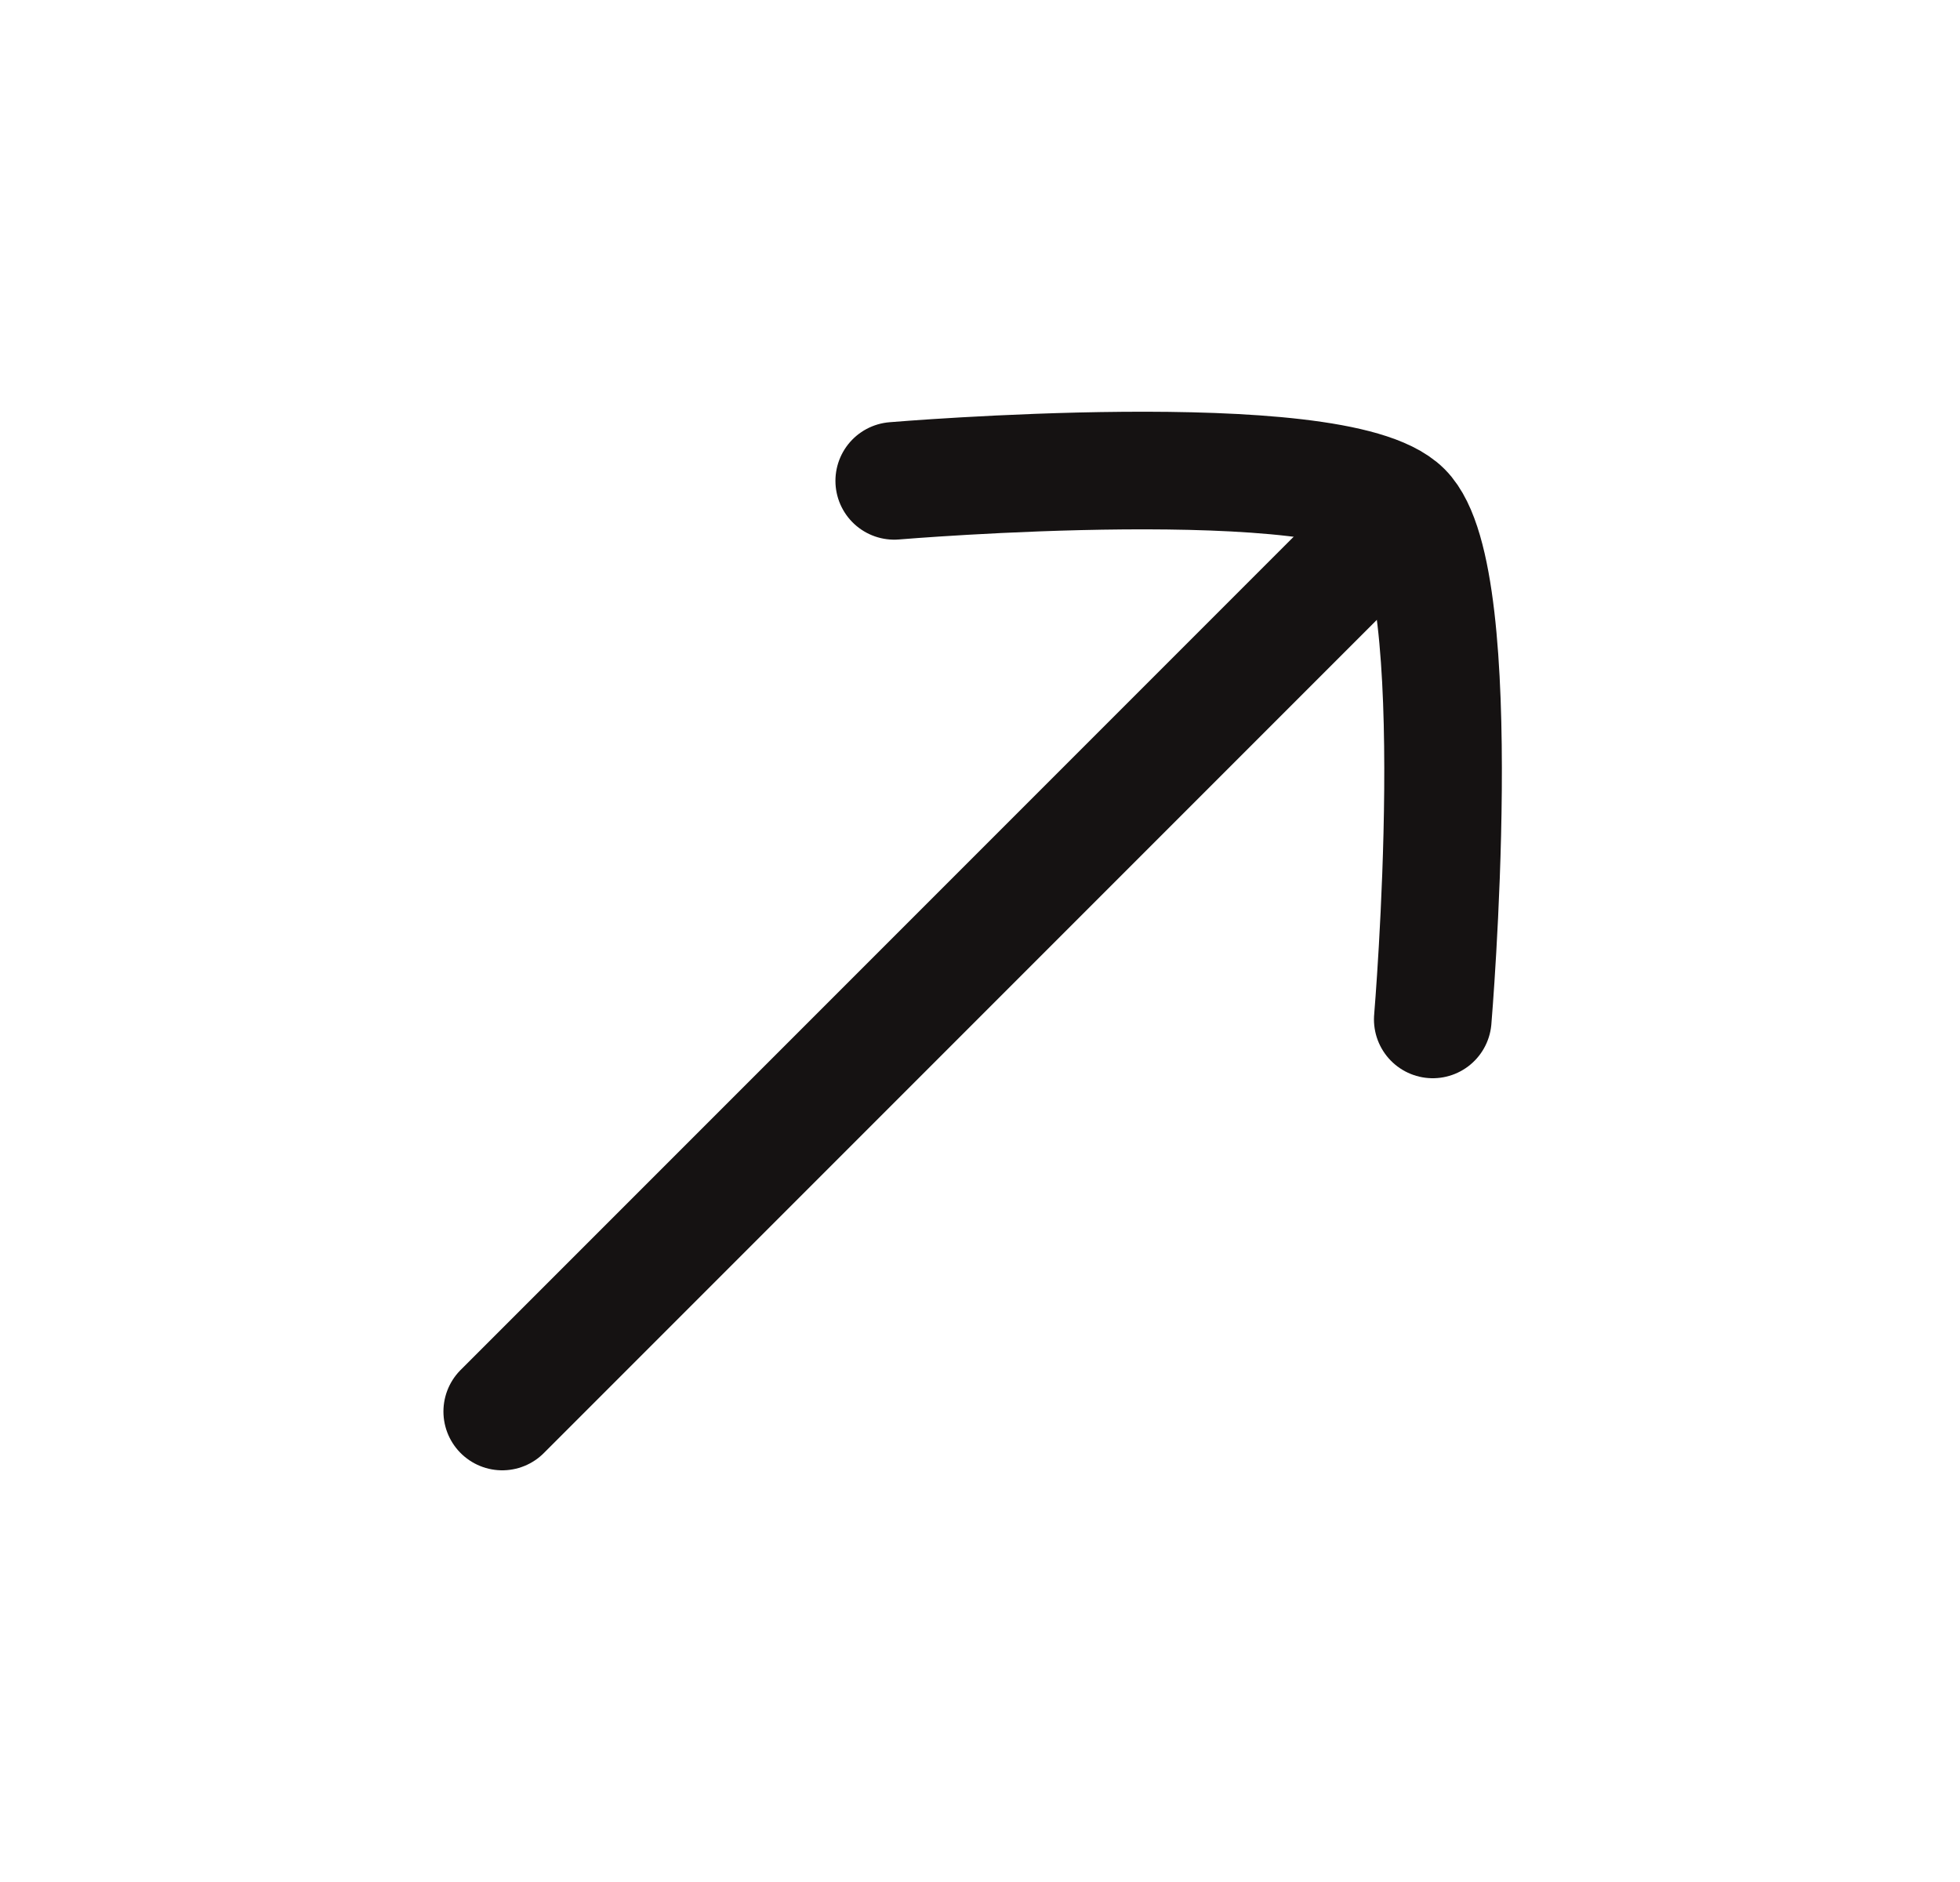 <svg width="25" height="24" viewBox="0 0 25 24" fill="none" xmlns="http://www.w3.org/2000/svg">
<path d="M17.406 7L6.406 18" stroke="#151212" stroke-width="1.5" stroke-linecap="round"/>
<path d="M11.406 6.132C11.406 6.132 17.04 5.657 17.895 6.512C18.75 7.366 18.275 13 18.275 13" stroke="#151212" stroke-width="1.5" stroke-linecap="round" stroke-linejoin="round"/>
</svg>
